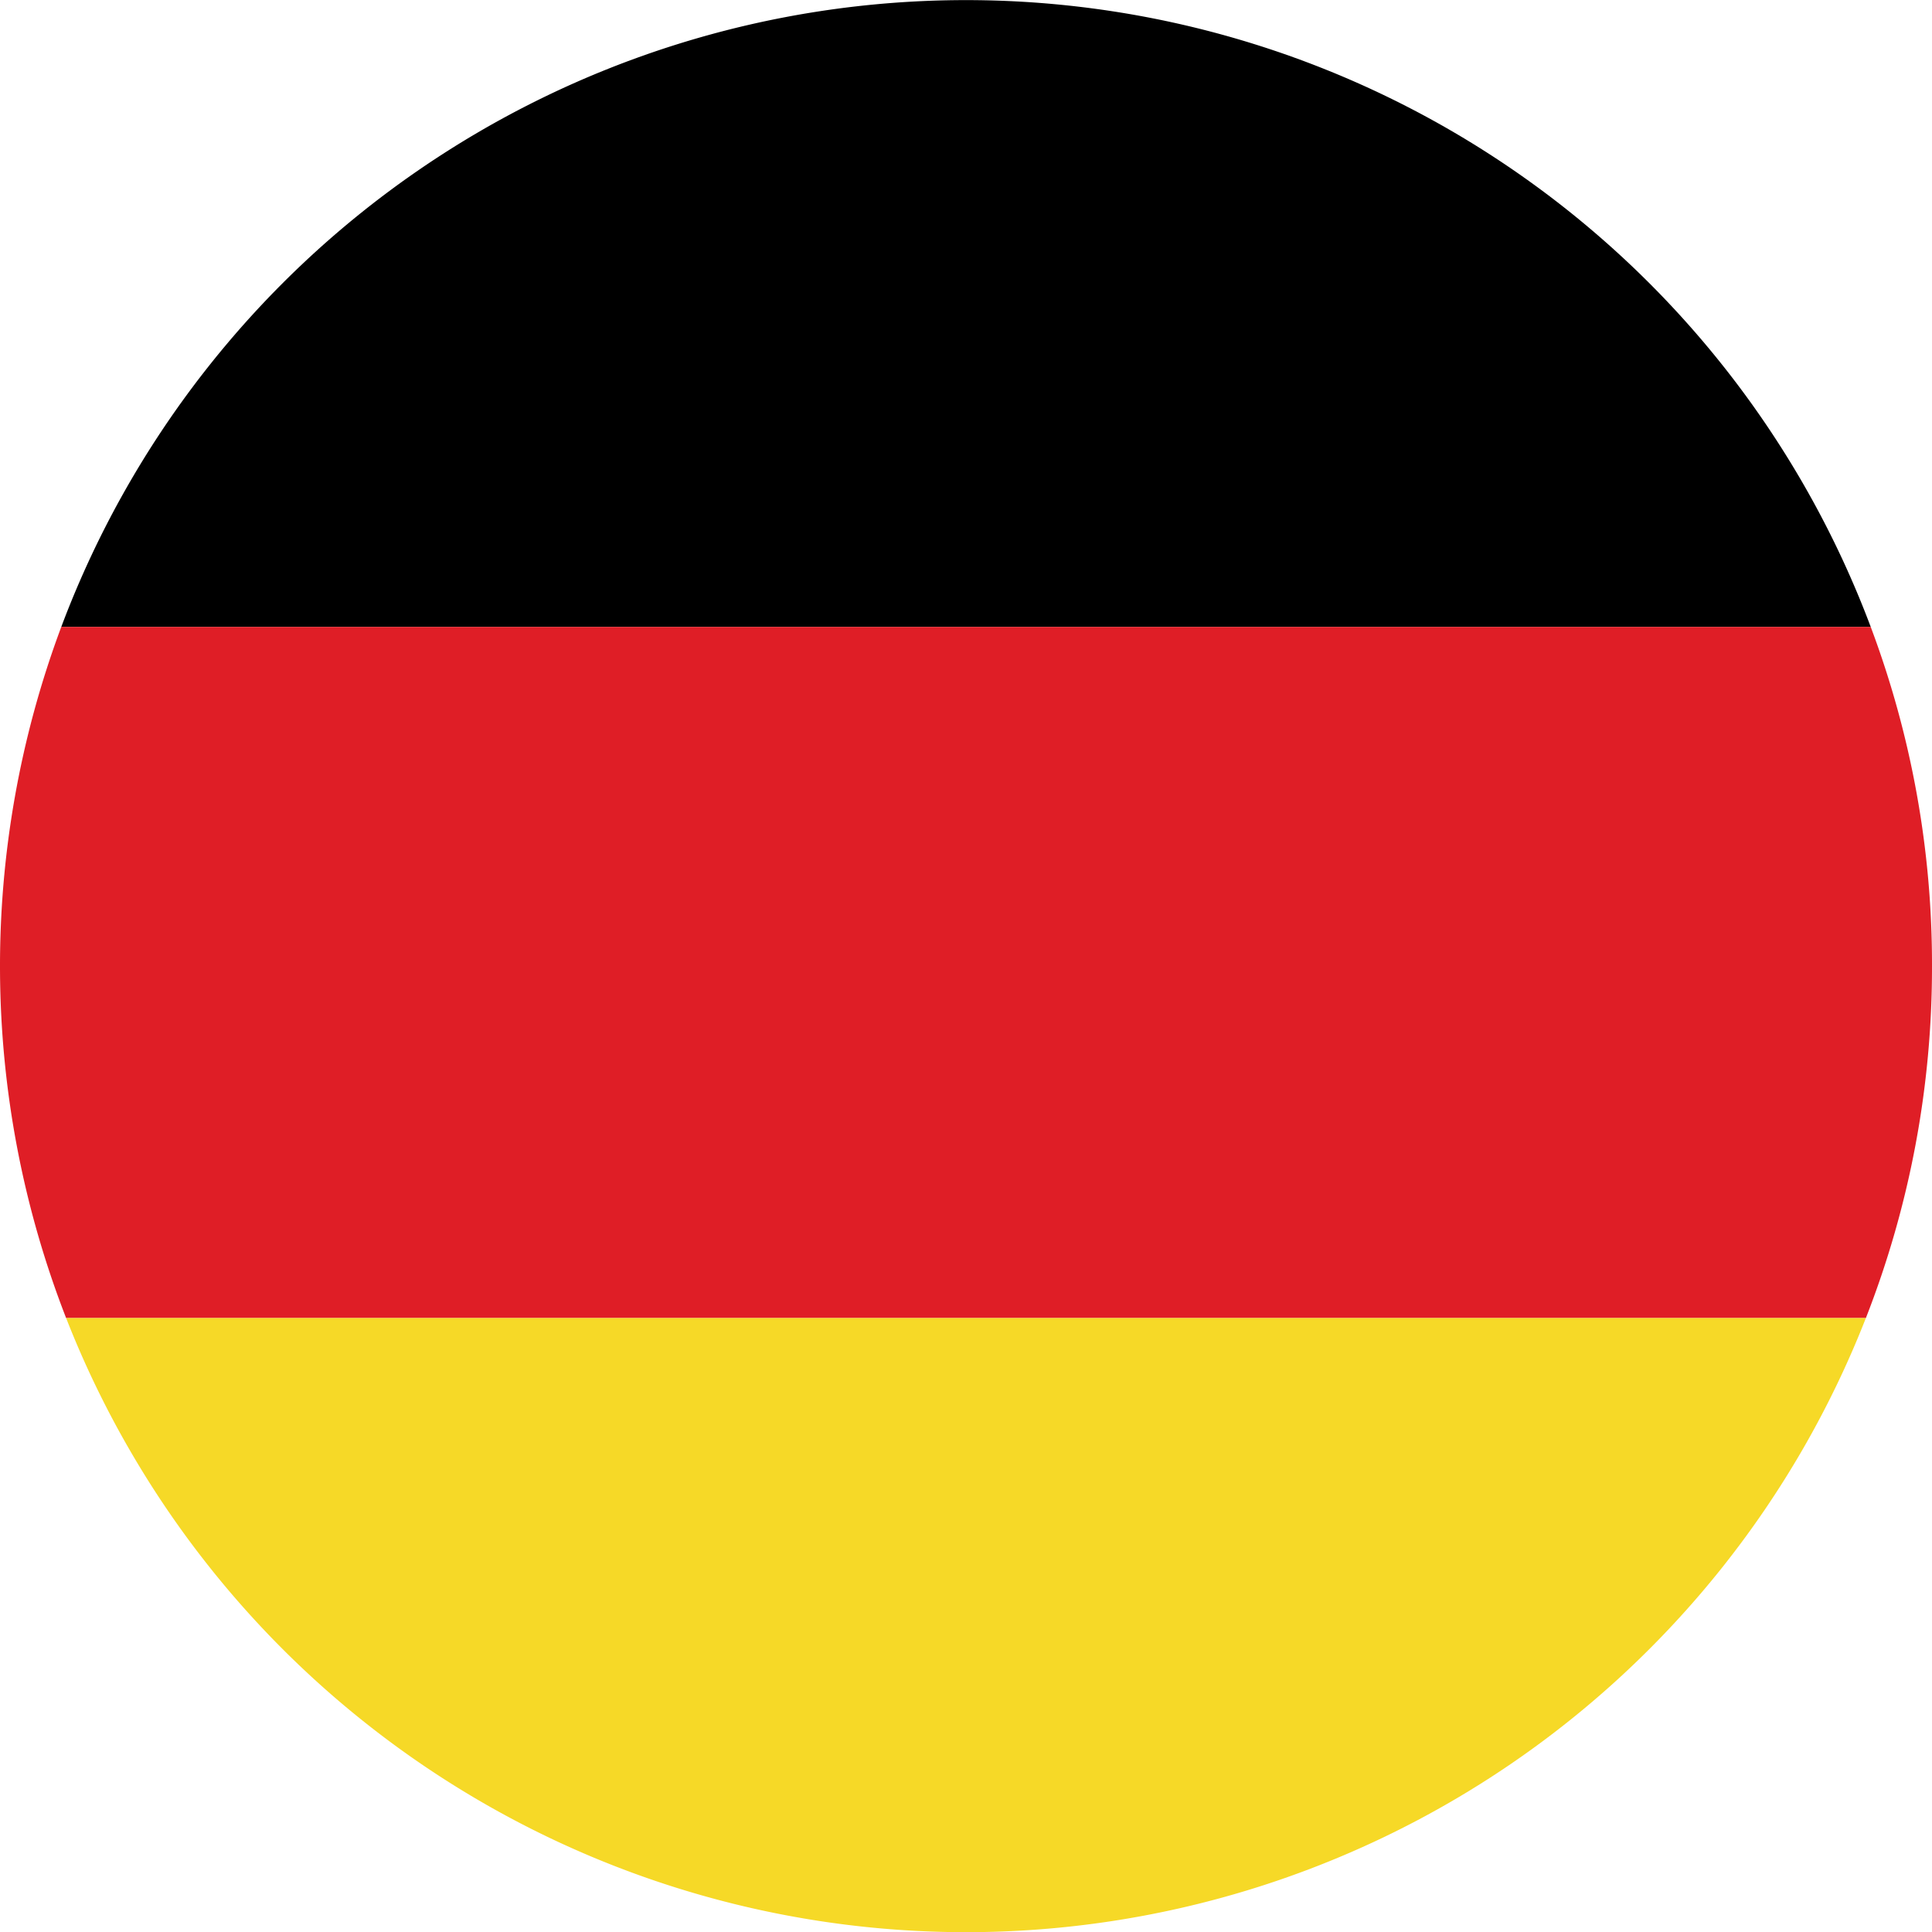 <svg xmlns="http://www.w3.org/2000/svg" viewBox="0 0 83.55 83.56"><defs><style>.cls-1{fill:#df1e26;}.cls-2{fill:#f6d927;}.cls-3{fill:none;}</style></defs><title>flag_de</title><g id="Calque_2" data-name="Calque 2"><g id="Objects"><path d="M80.9,27.11H2.65a41.79,41.79,0,0,1,78.25,0Z"/><path class="cls-1" d="M83.55,41.78A41.6,41.6,0,0,1,80.69,57H2.86a41.93,41.93,0,0,1-.21-29.89H80.9A41.5,41.5,0,0,1,83.55,41.78Z"/><path class="cls-2" d="M80.69,57A41.79,41.79,0,0,1,2.86,57Z"/><path class="cls-3" d="M83.55,41.78A41.75,41.75,0,1,1,80.9,27.11,41.6,41.6,0,0,1,83.55,41.78Z"/></g></g></svg>